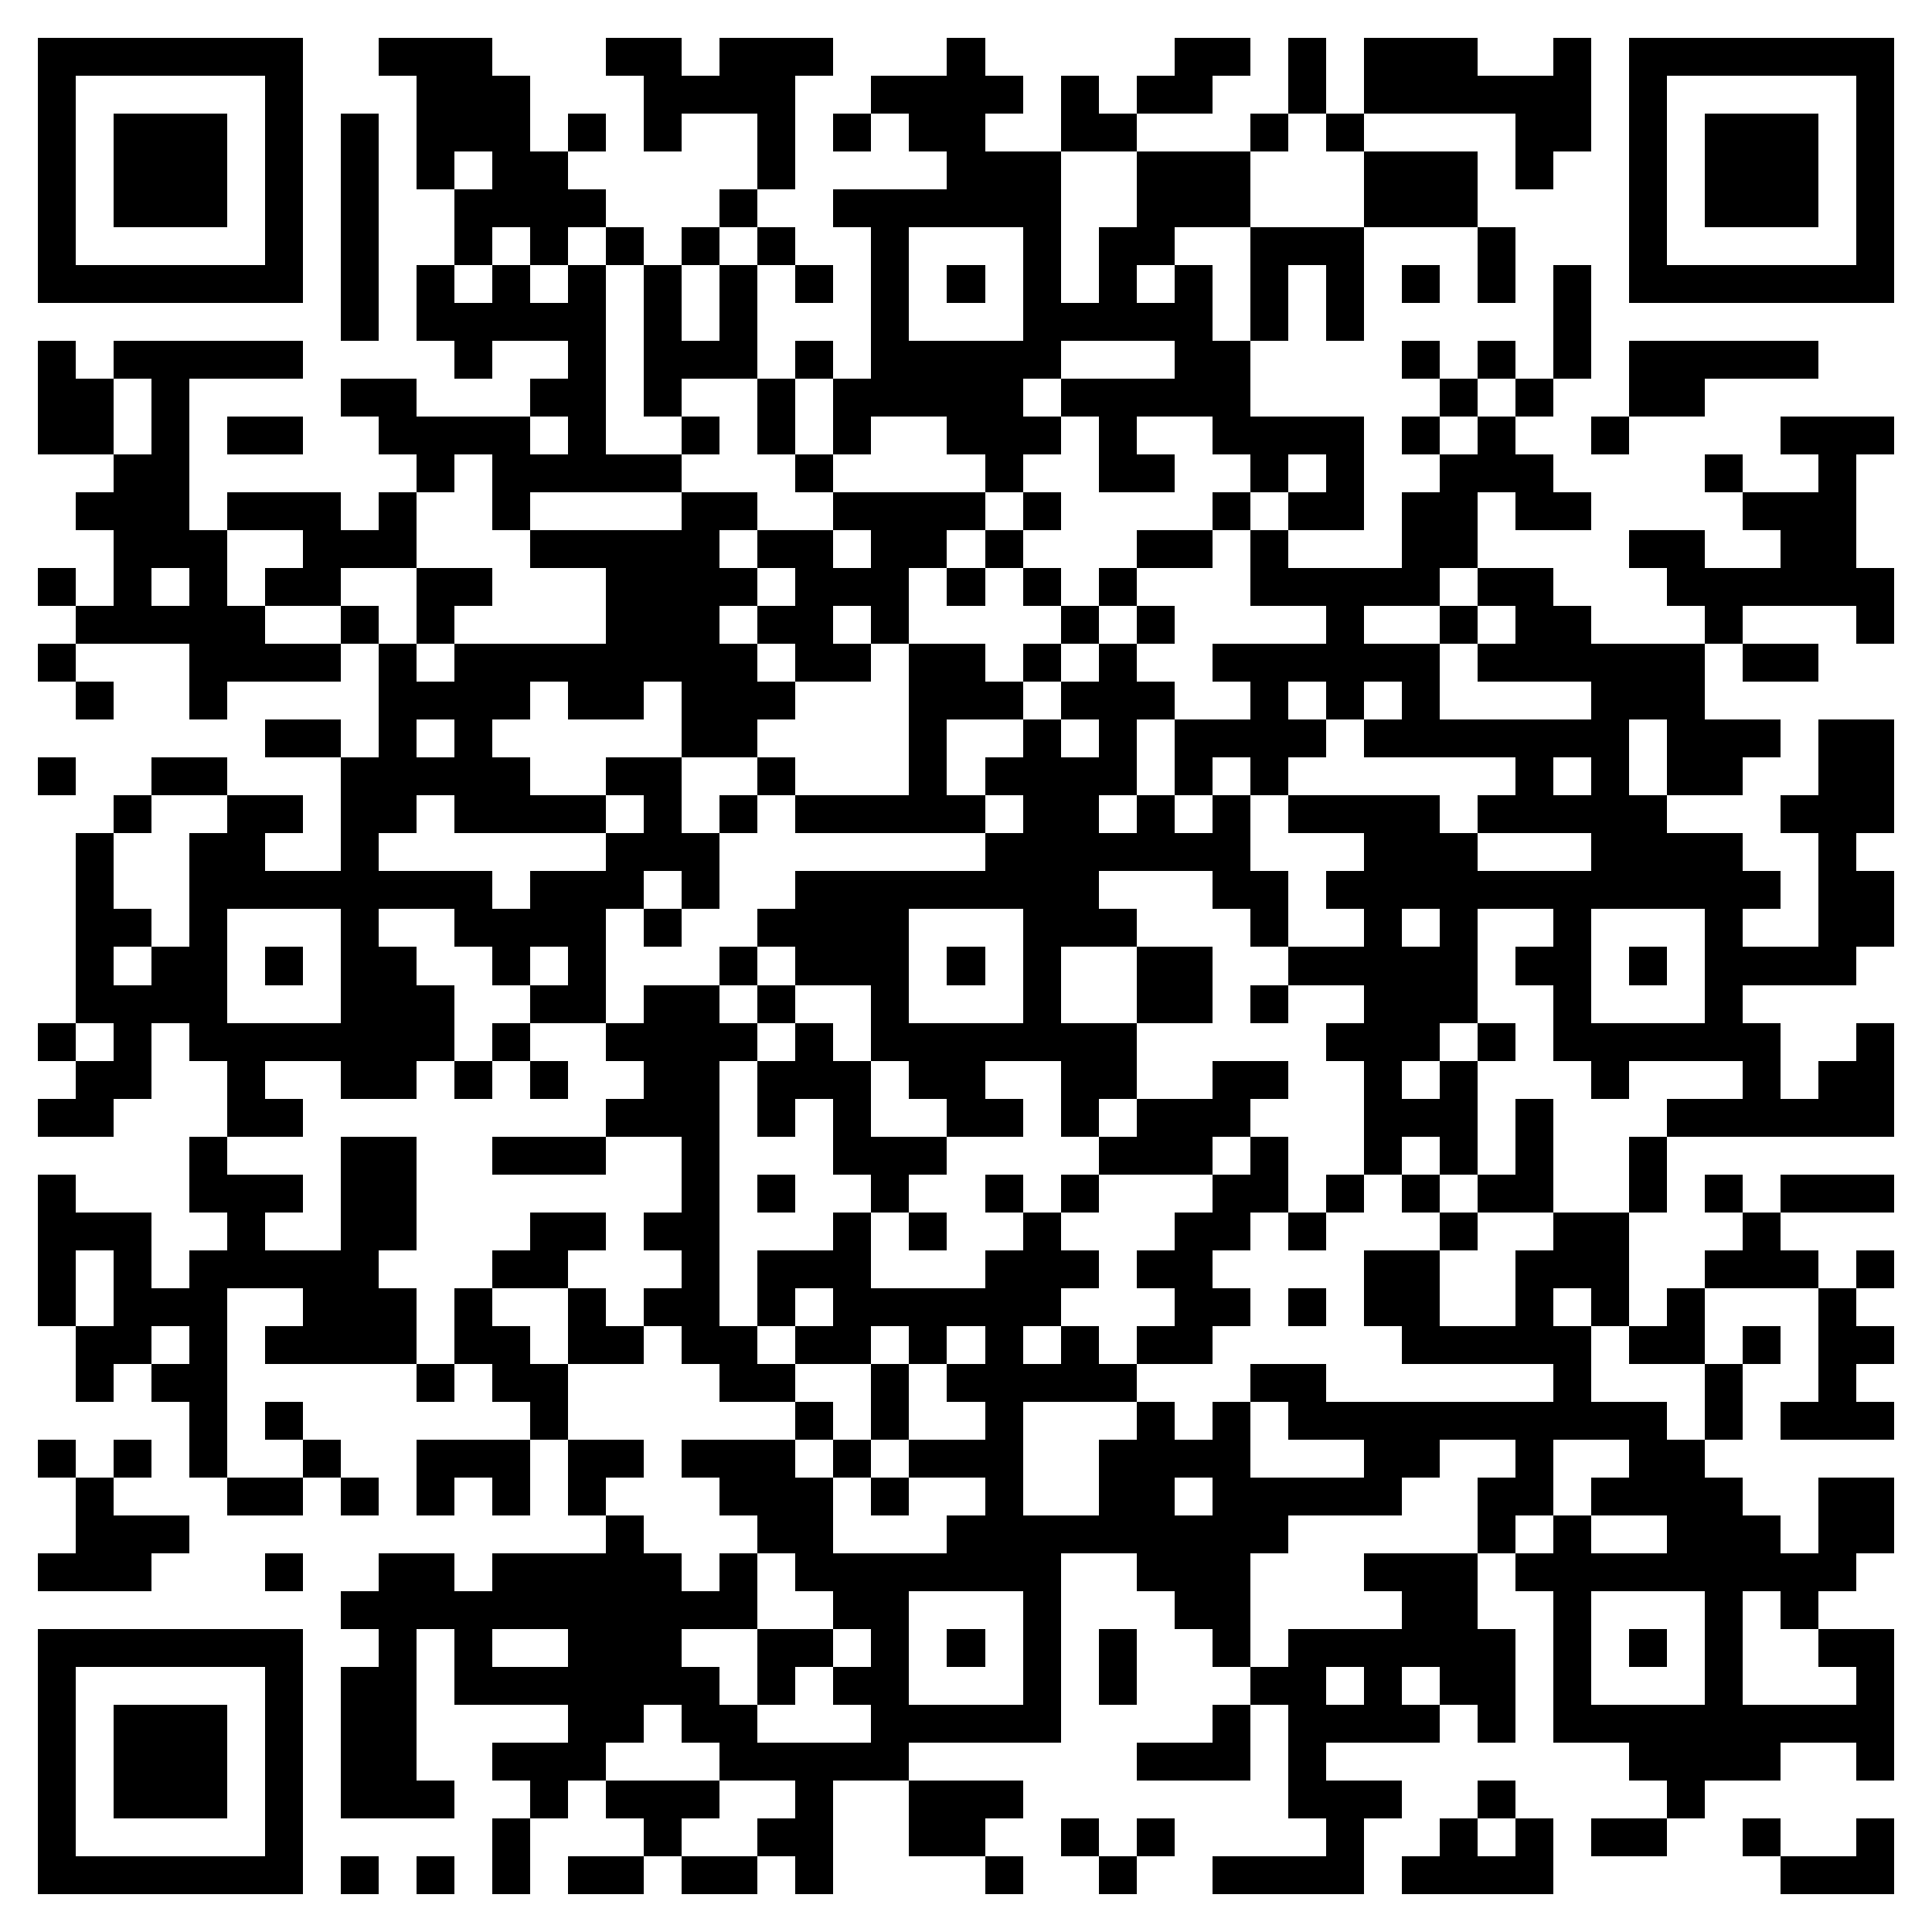 <svg xmlns="http://www.w3.org/2000/svg" viewBox="0 0 51 51" shape-rendering="crispEdges"><path fill="#ffffff" d="M0 0h51v51H0z"/><path stroke="#000000" d="M1 1.5h7m2 0h3m3 0h2m1 0h3m3 0h1m5 0h2m1 0h1m1 0h3m2 0h1m1 0h7M1 2.5h1m5 0h1m3 0h3m3 0h4m2 0h4m1 0h1m1 0h2m2 0h1m1 0h6m1 0h1m5 0h1M1 3.5h1m1 0h3m1 0h1m1 0h1m1 0h3m1 0h1m1 0h1m2 0h1m1 0h1m1 0h2m2 0h2m3 0h1m1 0h1m4 0h2m1 0h1m1 0h3m1 0h1M1 4.5h1m1 0h3m1 0h1m1 0h1m1 0h1m1 0h2m5 0h1m4 0h3m2 0h3m3 0h3m1 0h1m2 0h1m1 0h3m1 0h1M1 5.5h1m1 0h3m1 0h1m1 0h1m2 0h4m3 0h1m2 0h6m2 0h3m3 0h3m4 0h1m1 0h3m1 0h1M1 6.5h1m5 0h1m1 0h1m2 0h1m1 0h1m1 0h1m1 0h1m1 0h1m2 0h1m3 0h1m1 0h2m2 0h3m3 0h1m3 0h1m5 0h1M1 7.5h7m1 0h1m1 0h1m1 0h1m1 0h1m1 0h1m1 0h1m1 0h1m1 0h1m1 0h1m1 0h1m1 0h1m1 0h1m1 0h1m1 0h1m1 0h1m1 0h1m1 0h1m1 0h7M9 8.5h1m1 0h5m1 0h1m1 0h1m3 0h1m3 0h5m1 0h1m1 0h1m5 0h1M1 9.5h1m1 0h5m4 0h1m2 0h1m1 0h3m1 0h1m1 0h5m3 0h2m4 0h1m1 0h1m1 0h1m1 0h5M1 10.5h2m1 0h1m4 0h2m3 0h2m1 0h1m2 0h1m1 0h5m1 0h5m5 0h1m1 0h1m2 0h2M1 11.5h2m1 0h1m1 0h2m2 0h4m1 0h1m2 0h1m1 0h1m1 0h1m2 0h3m1 0h1m2 0h4m1 0h1m1 0h1m2 0h1m4 0h3M3 12.5h2m6 0h1m1 0h5m3 0h1m4 0h1m2 0h2m2 0h1m1 0h1m2 0h3m4 0h1m2 0h1M2 13.5h3m1 0h3m1 0h1m2 0h1m4 0h2m2 0h4m1 0h1m4 0h1m1 0h2m1 0h2m1 0h2m4 0h3M3 14.5h3m2 0h3m3 0h5m1 0h2m1 0h2m1 0h1m3 0h2m1 0h1m3 0h2m4 0h2m2 0h2M1 15.5h1m1 0h1m1 0h1m1 0h2m2 0h2m3 0h4m1 0h3m1 0h1m1 0h1m1 0h1m3 0h5m1 0h2m3 0h6M2 16.5h5m2 0h1m1 0h1m4 0h3m1 0h2m1 0h1m4 0h1m1 0h1m4 0h1m2 0h1m1 0h2m3 0h1m3 0h1M1 17.5h1m3 0h4m1 0h1m1 0h8m1 0h2m1 0h2m1 0h1m1 0h1m2 0h6m1 0h6m1 0h2M2 18.5h1m2 0h1m4 0h4m1 0h2m1 0h3m3 0h3m1 0h3m2 0h1m1 0h1m1 0h1m4 0h3M7 19.5h2m1 0h1m1 0h1m5 0h2m4 0h1m2 0h1m1 0h1m1 0h4m1 0h7m1 0h3m1 0h2M1 20.5h1m2 0h2m3 0h5m2 0h2m2 0h1m3 0h1m1 0h4m1 0h1m1 0h1m6 0h1m1 0h1m1 0h2m2 0h2M3 21.5h1m2 0h2m1 0h2m1 0h4m1 0h1m1 0h1m1 0h5m1 0h2m1 0h1m1 0h1m1 0h4m1 0h5m3 0h3M2 22.5h1m2 0h2m2 0h1m6 0h3m7 0h7m3 0h3m3 0h4m2 0h1M2 23.5h1m2 0h8m1 0h3m1 0h1m2 0h8m3 0h2m1 0h12m1 0h2M2 24.5h2m1 0h1m3 0h1m2 0h4m1 0h1m2 0h4m3 0h3m3 0h1m2 0h1m1 0h1m2 0h1m3 0h1m2 0h2M2 25.5h1m1 0h2m1 0h1m1 0h2m2 0h1m1 0h1m3 0h1m1 0h3m1 0h1m1 0h1m2 0h2m2 0h5m1 0h2m1 0h1m1 0h4M2 26.5h4m3 0h3m2 0h2m1 0h2m1 0h1m2 0h1m3 0h1m2 0h2m1 0h1m2 0h3m2 0h1m3 0h1M1 27.5h1m1 0h1m1 0h7m1 0h1m2 0h4m1 0h1m1 0h7m5 0h3m1 0h1m1 0h6m2 0h1M2 28.5h2m2 0h1m2 0h2m1 0h1m1 0h1m2 0h2m1 0h3m1 0h2m2 0h2m2 0h2m2 0h1m1 0h1m3 0h1m3 0h1m1 0h2M1 29.5h2m3 0h2m8 0h3m1 0h1m1 0h1m2 0h2m1 0h1m1 0h3m3 0h3m1 0h1m3 0h6M5 30.5h1m3 0h2m2 0h3m2 0h1m3 0h3m4 0h3m1 0h1m2 0h1m1 0h1m1 0h1m2 0h1M1 31.5h1m3 0h3m1 0h2m7 0h1m1 0h1m2 0h1m2 0h1m1 0h1m3 0h2m1 0h1m1 0h1m1 0h2m2 0h1m1 0h1m1 0h3M1 32.5h3m2 0h1m2 0h2m3 0h2m1 0h2m3 0h1m1 0h1m2 0h1m3 0h2m1 0h1m3 0h1m2 0h2m3 0h1M1 33.5h1m1 0h1m1 0h5m3 0h2m3 0h1m1 0h3m3 0h3m1 0h2m4 0h2m2 0h3m2 0h3m1 0h1M1 34.5h1m1 0h3m2 0h3m1 0h1m2 0h1m1 0h2m1 0h1m1 0h6m3 0h2m1 0h1m1 0h2m2 0h1m1 0h1m1 0h1m3 0h1M2 35.5h2m1 0h1m1 0h4m1 0h2m1 0h2m1 0h2m1 0h2m1 0h1m1 0h1m1 0h1m1 0h2m5 0h5m1 0h2m1 0h1m1 0h2M2 36.5h1m1 0h2m5 0h1m1 0h2m4 0h2m2 0h1m1 0h5m3 0h2m6 0h1m3 0h1m2 0h1M5 37.5h1m1 0h1m6 0h1m6 0h1m1 0h1m2 0h1m3 0h1m1 0h1m1 0h10m1 0h1m1 0h3M1 38.5h1m1 0h1m1 0h1m2 0h1m2 0h3m1 0h2m1 0h3m1 0h1m1 0h3m2 0h4m3 0h2m2 0h1m2 0h2M2 39.5h1m3 0h2m1 0h1m1 0h1m1 0h1m1 0h1m3 0h3m1 0h1m2 0h1m2 0h2m1 0h5m2 0h2m1 0h4m2 0h2M2 40.5h3m11 0h1m3 0h2m3 0h9m5 0h1m1 0h1m2 0h3m1 0h2M1 41.5h3m3 0h1m2 0h2m1 0h5m1 0h1m1 0h7m2 0h3m3 0h3m1 0h9M9 42.5h11m2 0h2m3 0h1m3 0h2m4 0h2m2 0h1m3 0h1m1 0h1M1 43.5h7m2 0h1m1 0h1m2 0h3m2 0h2m1 0h1m1 0h1m1 0h1m1 0h1m2 0h1m1 0h6m1 0h1m1 0h1m1 0h1m2 0h2M1 44.5h1m5 0h1m1 0h2m1 0h7m1 0h1m1 0h2m3 0h1m1 0h1m3 0h2m1 0h1m1 0h2m1 0h1m3 0h1m3 0h1M1 45.5h1m1 0h3m1 0h1m1 0h2m4 0h2m1 0h2m3 0h5m4 0h1m1 0h4m1 0h1m1 0h9M1 46.5h1m1 0h3m1 0h1m1 0h2m2 0h3m3 0h5m6 0h3m1 0h1m8 0h4m2 0h1M1 47.5h1m1 0h3m1 0h1m1 0h3m2 0h1m1 0h3m2 0h1m2 0h3m7 0h3m2 0h1m4 0h1M1 48.5h1m5 0h1m5 0h1m3 0h1m2 0h2m2 0h2m2 0h1m1 0h1m4 0h1m2 0h1m1 0h1m1 0h2m2 0h1m2 0h1M1 49.5h7m1 0h1m1 0h1m1 0h1m1 0h2m1 0h2m1 0h1m4 0h1m2 0h1m2 0h4m1 0h4m6 0h3"/></svg>
